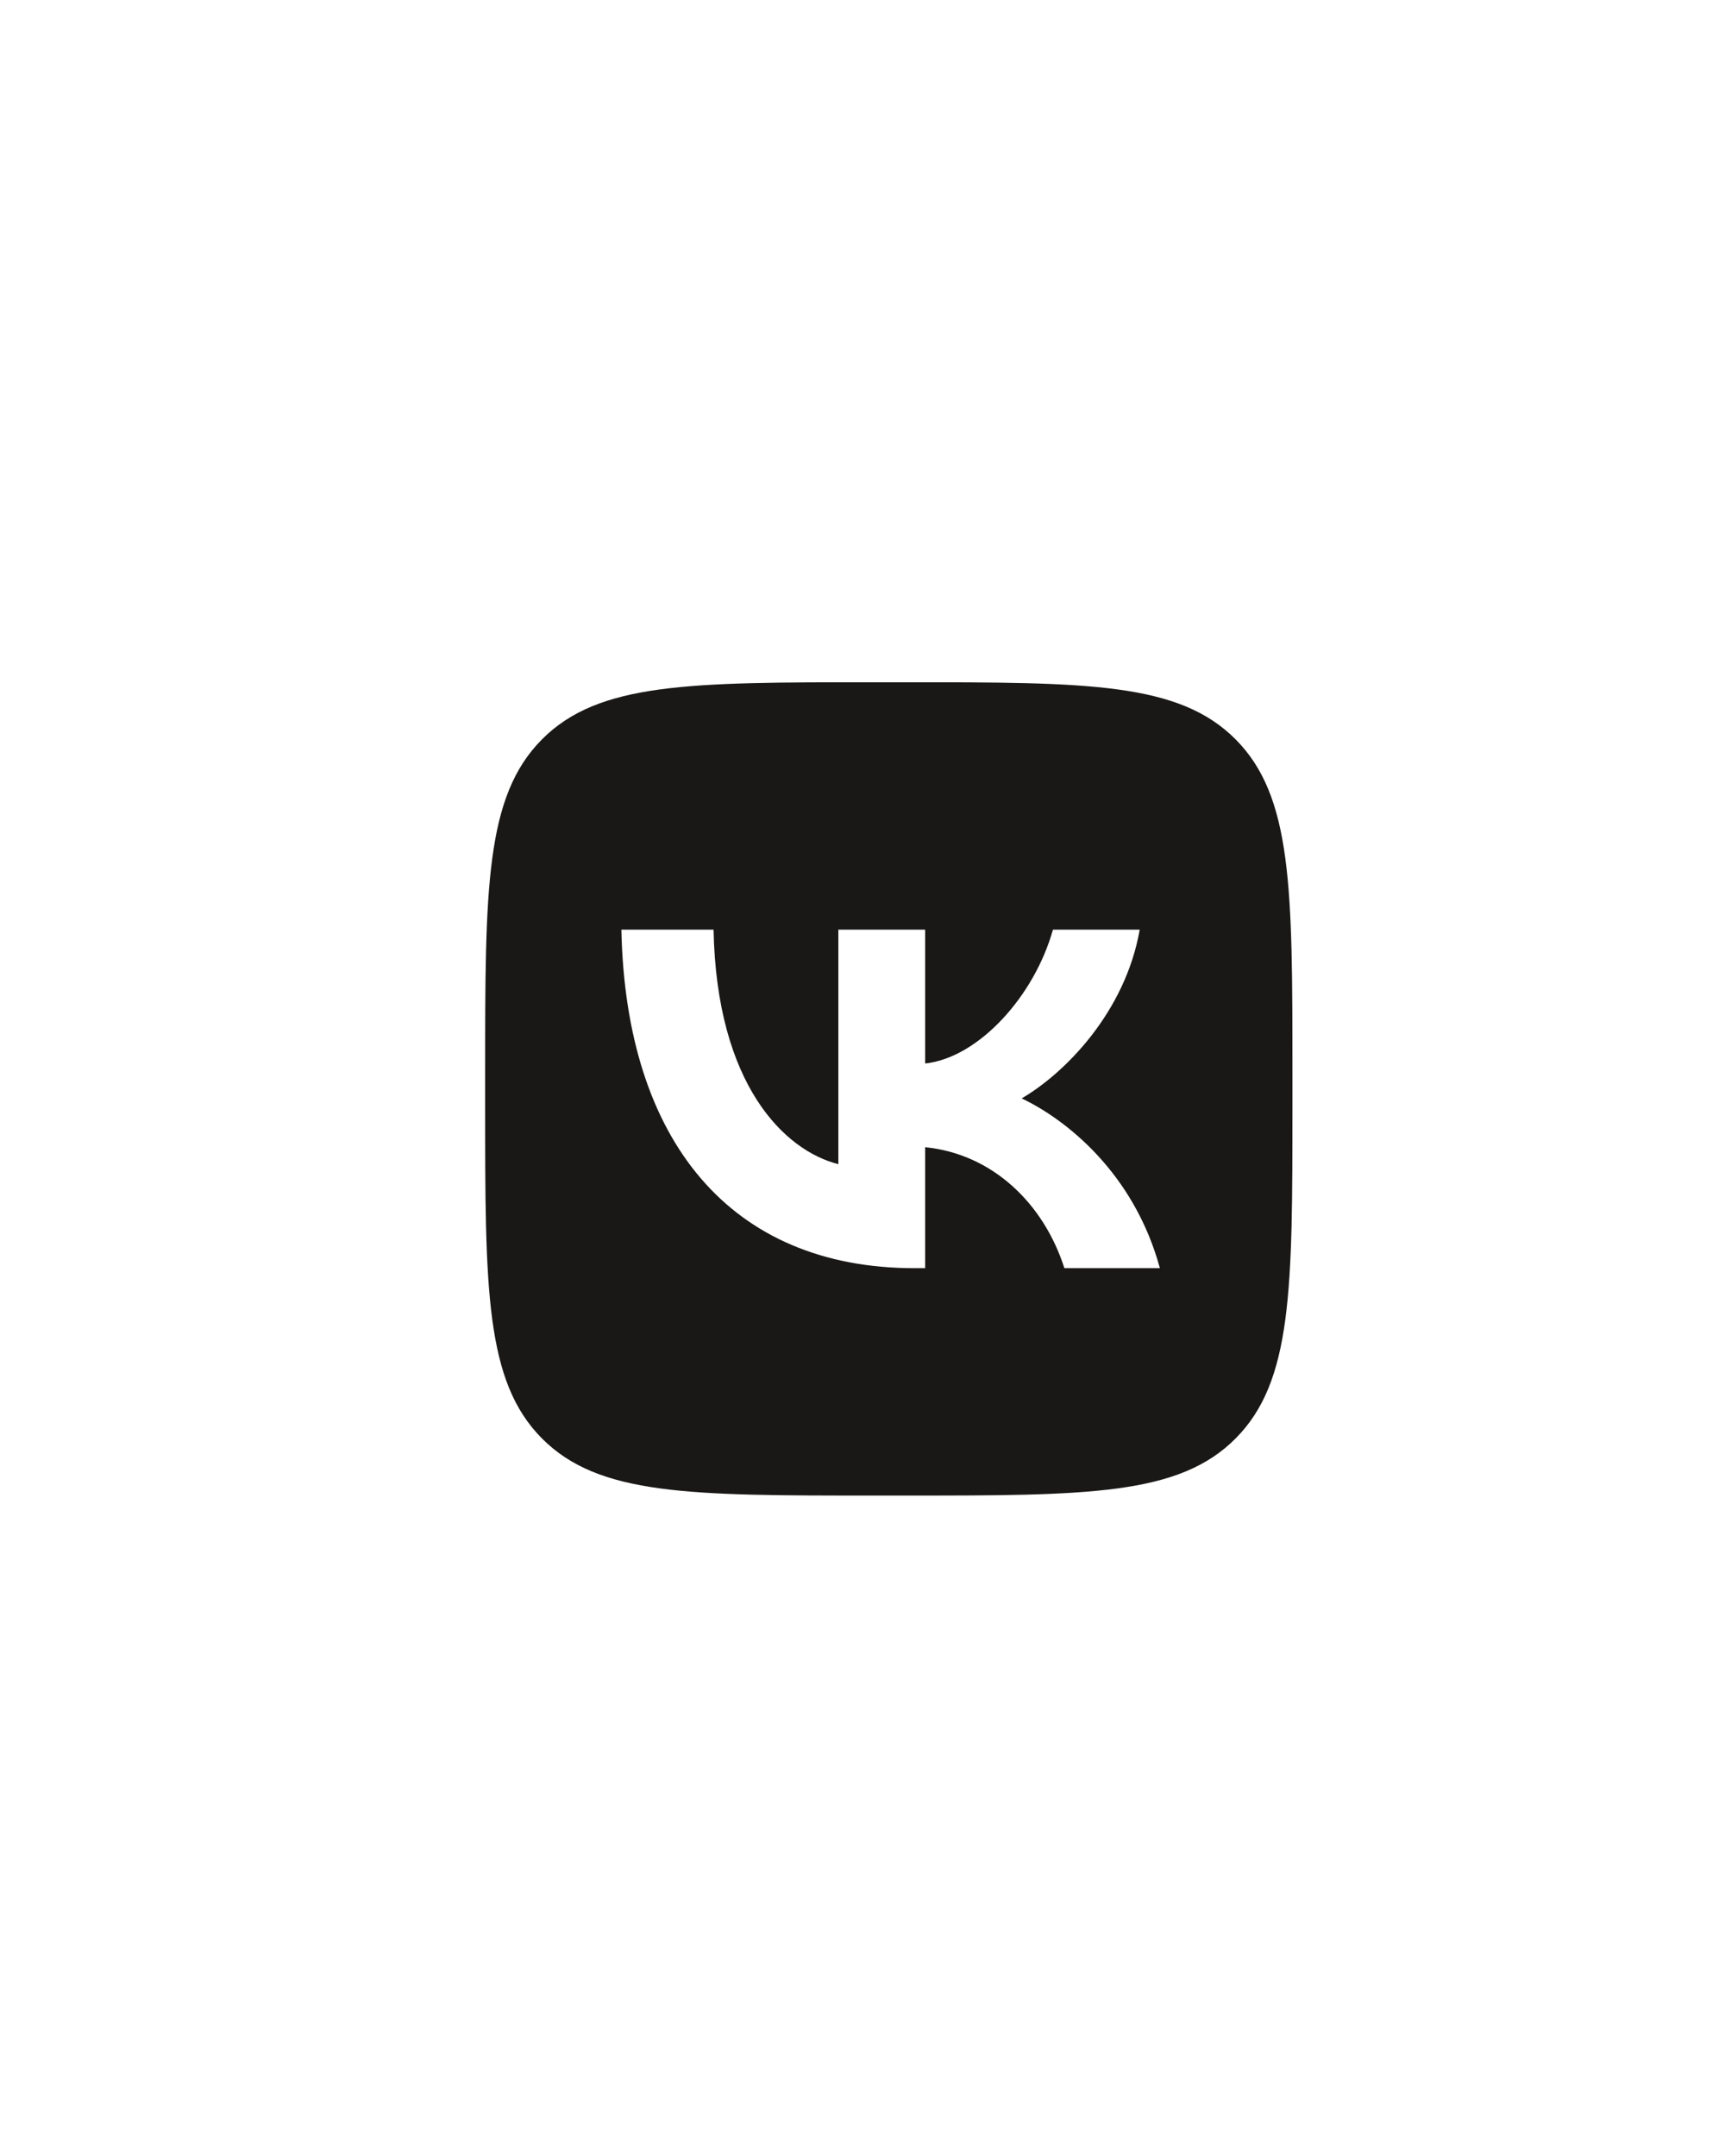 <svg width="64" height="80" viewBox="0 0 64 80" fill="none" xmlns="http://www.w3.org/2000/svg">
<path fill-rule="evenodd" clip-rule="evenodd" d="M20.105 27.438C18 29.559 18 32.973 18 39.801V41.009C18 47.837 18 51.251 20.105 53.372C22.211 55.494 25.599 55.494 32.377 55.494H33.575C40.352 55.494 43.74 55.494 45.846 53.372C47.951 51.251 47.951 47.837 47.951 41.009V39.801C47.951 32.973 47.951 29.559 45.846 27.438C43.74 25.316 40.352 25.316 33.575 25.316H32.377C25.599 25.316 22.211 25.316 20.105 27.438ZM23.054 34.495C23.217 42.341 27.11 47.057 33.937 47.057H34.324V42.568C36.832 42.819 38.729 44.668 39.49 47.057H43.034C42.061 43.486 39.502 41.512 37.905 40.757C39.502 39.827 41.749 37.563 42.285 34.495H39.066C38.367 36.985 36.295 39.248 34.324 39.462V34.495H31.104V43.197C29.107 42.694 26.586 40.254 26.474 34.495H23.054Z" fill="#191816"/>
</svg>
